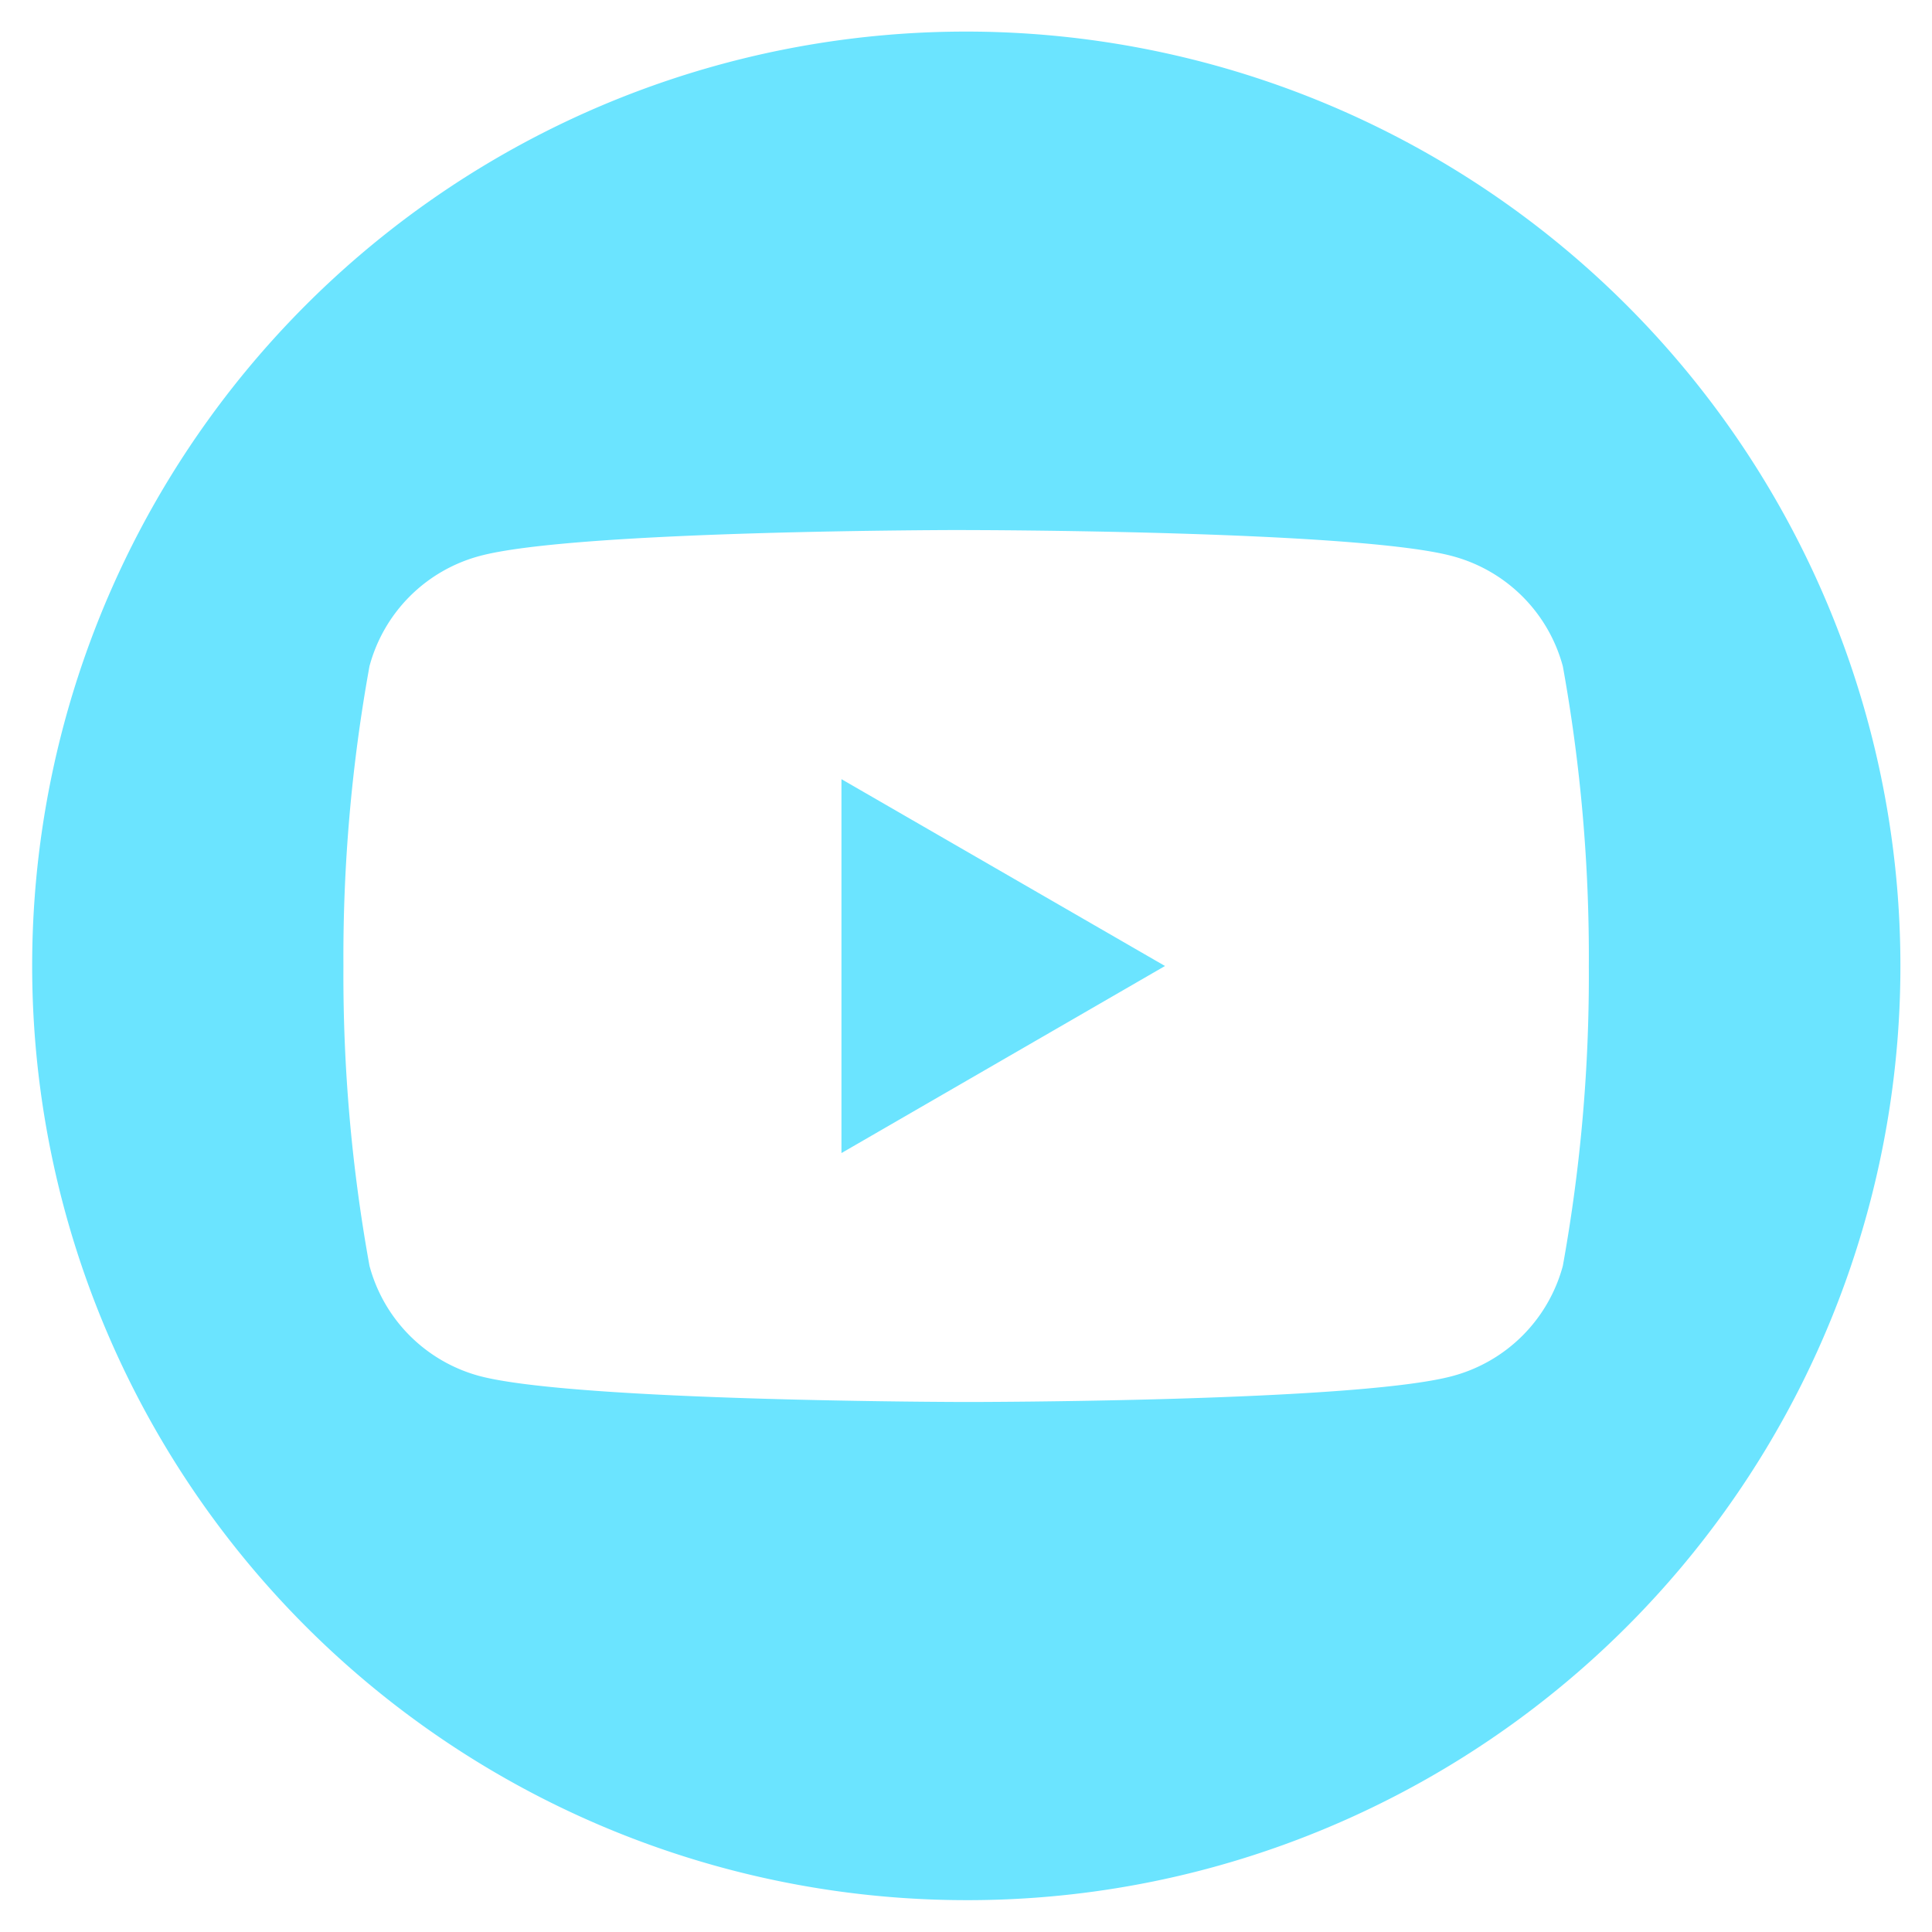 <svg xmlns="http://www.w3.org/2000/svg" width="30.328" height="30.328" viewBox="0 0 30.328 30.328">
  <g id="youtube" transform="translate(0.5 0.5)">
    <path id="youtube-2" data-name="youtube" d="M14.664,29.328A14.668,14.668,0,0,1,8.956,1.152,14.668,14.668,0,0,1,20.372,28.176,14.571,14.571,0,0,1,14.664,29.328Zm0-21.508c-.061,0-6.132,0-7.639.409A2.446,2.446,0,0,0,5.3,9.958a25.547,25.547,0,0,0-.409,4.706A25.553,25.553,0,0,0,5.3,19.37,2.447,2.447,0,0,0,7.026,21.1c1.507.4,7.578.408,7.639.408s6.131,0,7.639-.408a2.449,2.449,0,0,0,1.729-1.729,25.59,25.59,0,0,0,.408-4.706,25.584,25.584,0,0,0-.408-4.706A2.448,2.448,0,0,0,22.3,8.23C20.8,7.825,14.726,7.821,14.664,7.821ZM12.709,17.6h0V11.731l5.079,2.933L12.71,17.6Z" fill="#6be4ff" stroke="rgba(0,0,0,0)" stroke-width="1"/>
  </g>
</svg>
